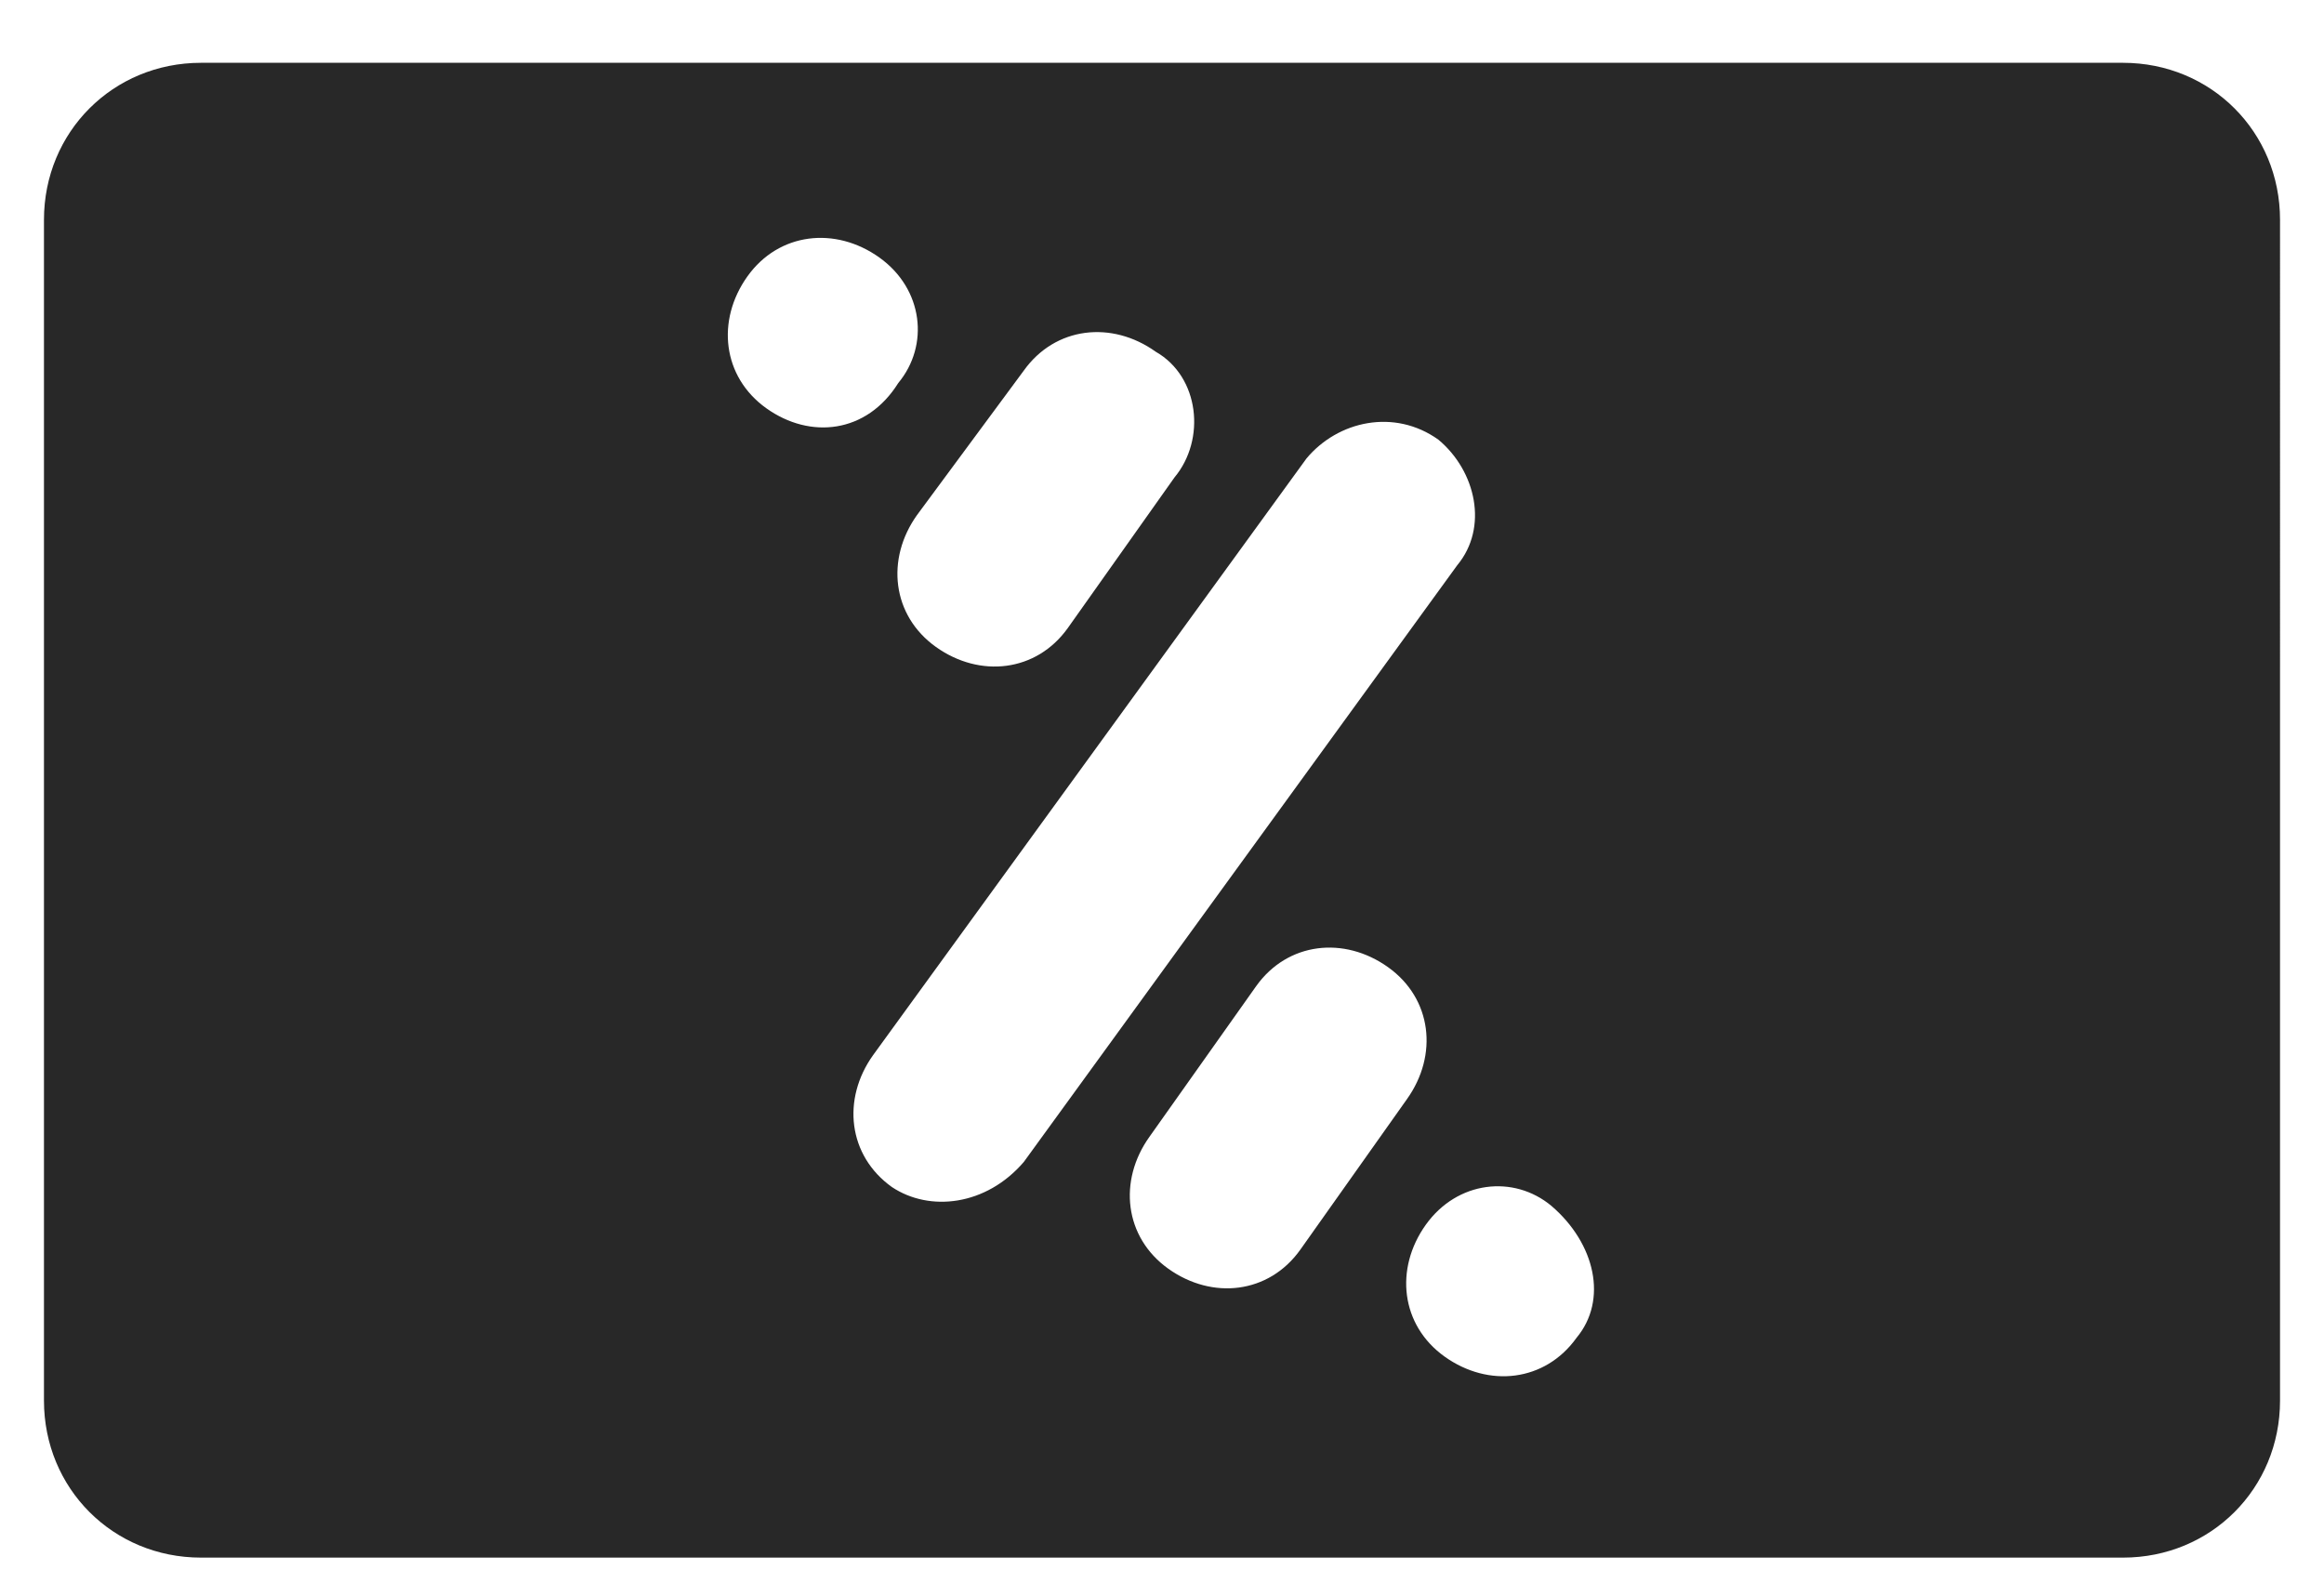 <?xml version="1.0" encoding="utf-8"?>
<!-- Generator: Adobe Illustrator 21.0.2, SVG Export Plug-In . SVG Version: 6.00 Build 0)  -->
<svg version="1.1" id="Capa_1" xmlns="http://www.w3.org/2000/svg" xmlns:xlink="http://www.w3.org/1999/xlink" x="0px" y="0px"
	 viewBox="0 0 37 25" style="enable-background:new 0 0 37 25;" xml:space="preserve">
<style type="text/css">
	.st0{fill:#282828;}
</style>
<title>Mesa de trabajo 1 copia</title>
<path class="st0" d="M33.8,1H3.2C1.8,1,0.7,2.1,0.7,3.5c0,0,0,0,0,0v18.8c0,1.4,1.1,2.5,2.5,2.5c0,0,0,0,0,0h30.6
	c1.4,0,2.5-1.1,2.5-2.5c0,0,0,0,0,0V3.5C36.3,2.1,35.2,1,33.8,1C33.8,1,33.8,1,33.8,1z M16.3,5.9c0.5-0.7,1.4-0.8,2.1-0.3
	C19.1,6,19.2,7,18.7,7.6l0,0L17,10c-0.5,0.7-1.4,0.8-2.1,0.3c0,0,0,0,0,0c-0.7-0.5-0.8-1.4-0.3-2.1L16.3,5.9z M12.2,6.5
	c-0.7-0.5-0.8-1.4-0.3-2.1s1.4-0.8,2.1-0.3c0.7,0.5,0.8,1.4,0.3,2C13.8,6.9,12.9,7,12.2,6.5C12.2,6.5,12.2,6.5,12.2,6.5z M14.2,18.9
	c-0.7-0.5-0.8-1.4-0.3-2.1c0,0,0,0,0,0l6.9-9.5c0.5-0.6,1.4-0.8,2.1-0.3c0,0,0,0,0,0c0.6,0.5,0.8,1.4,0.3,2l-6.9,9.5
	C15.7,19.2,14.8,19.3,14.2,18.9C14.2,18.9,14.2,18.9,14.2,18.9z M20.7,19.9c-0.5,0.7-1.4,0.8-2.1,0.3c-0.7-0.5-0.8-1.4-0.3-2.1
	l1.7-2.4c0.5-0.7,1.4-0.8,2.1-0.3c0.7,0.5,0.8,1.4,0.3,2.1L20.7,19.9z M25.1,21.3c-0.5,0.7-1.4,0.8-2.1,0.3
	c-0.7-0.5-0.8-1.4-0.3-2.1c0.5-0.7,1.4-0.8,2-0.3C25.4,19.8,25.6,20.7,25.1,21.3C25.1,21.3,25.1,21.3,25.1,21.3z"/>
</svg>
